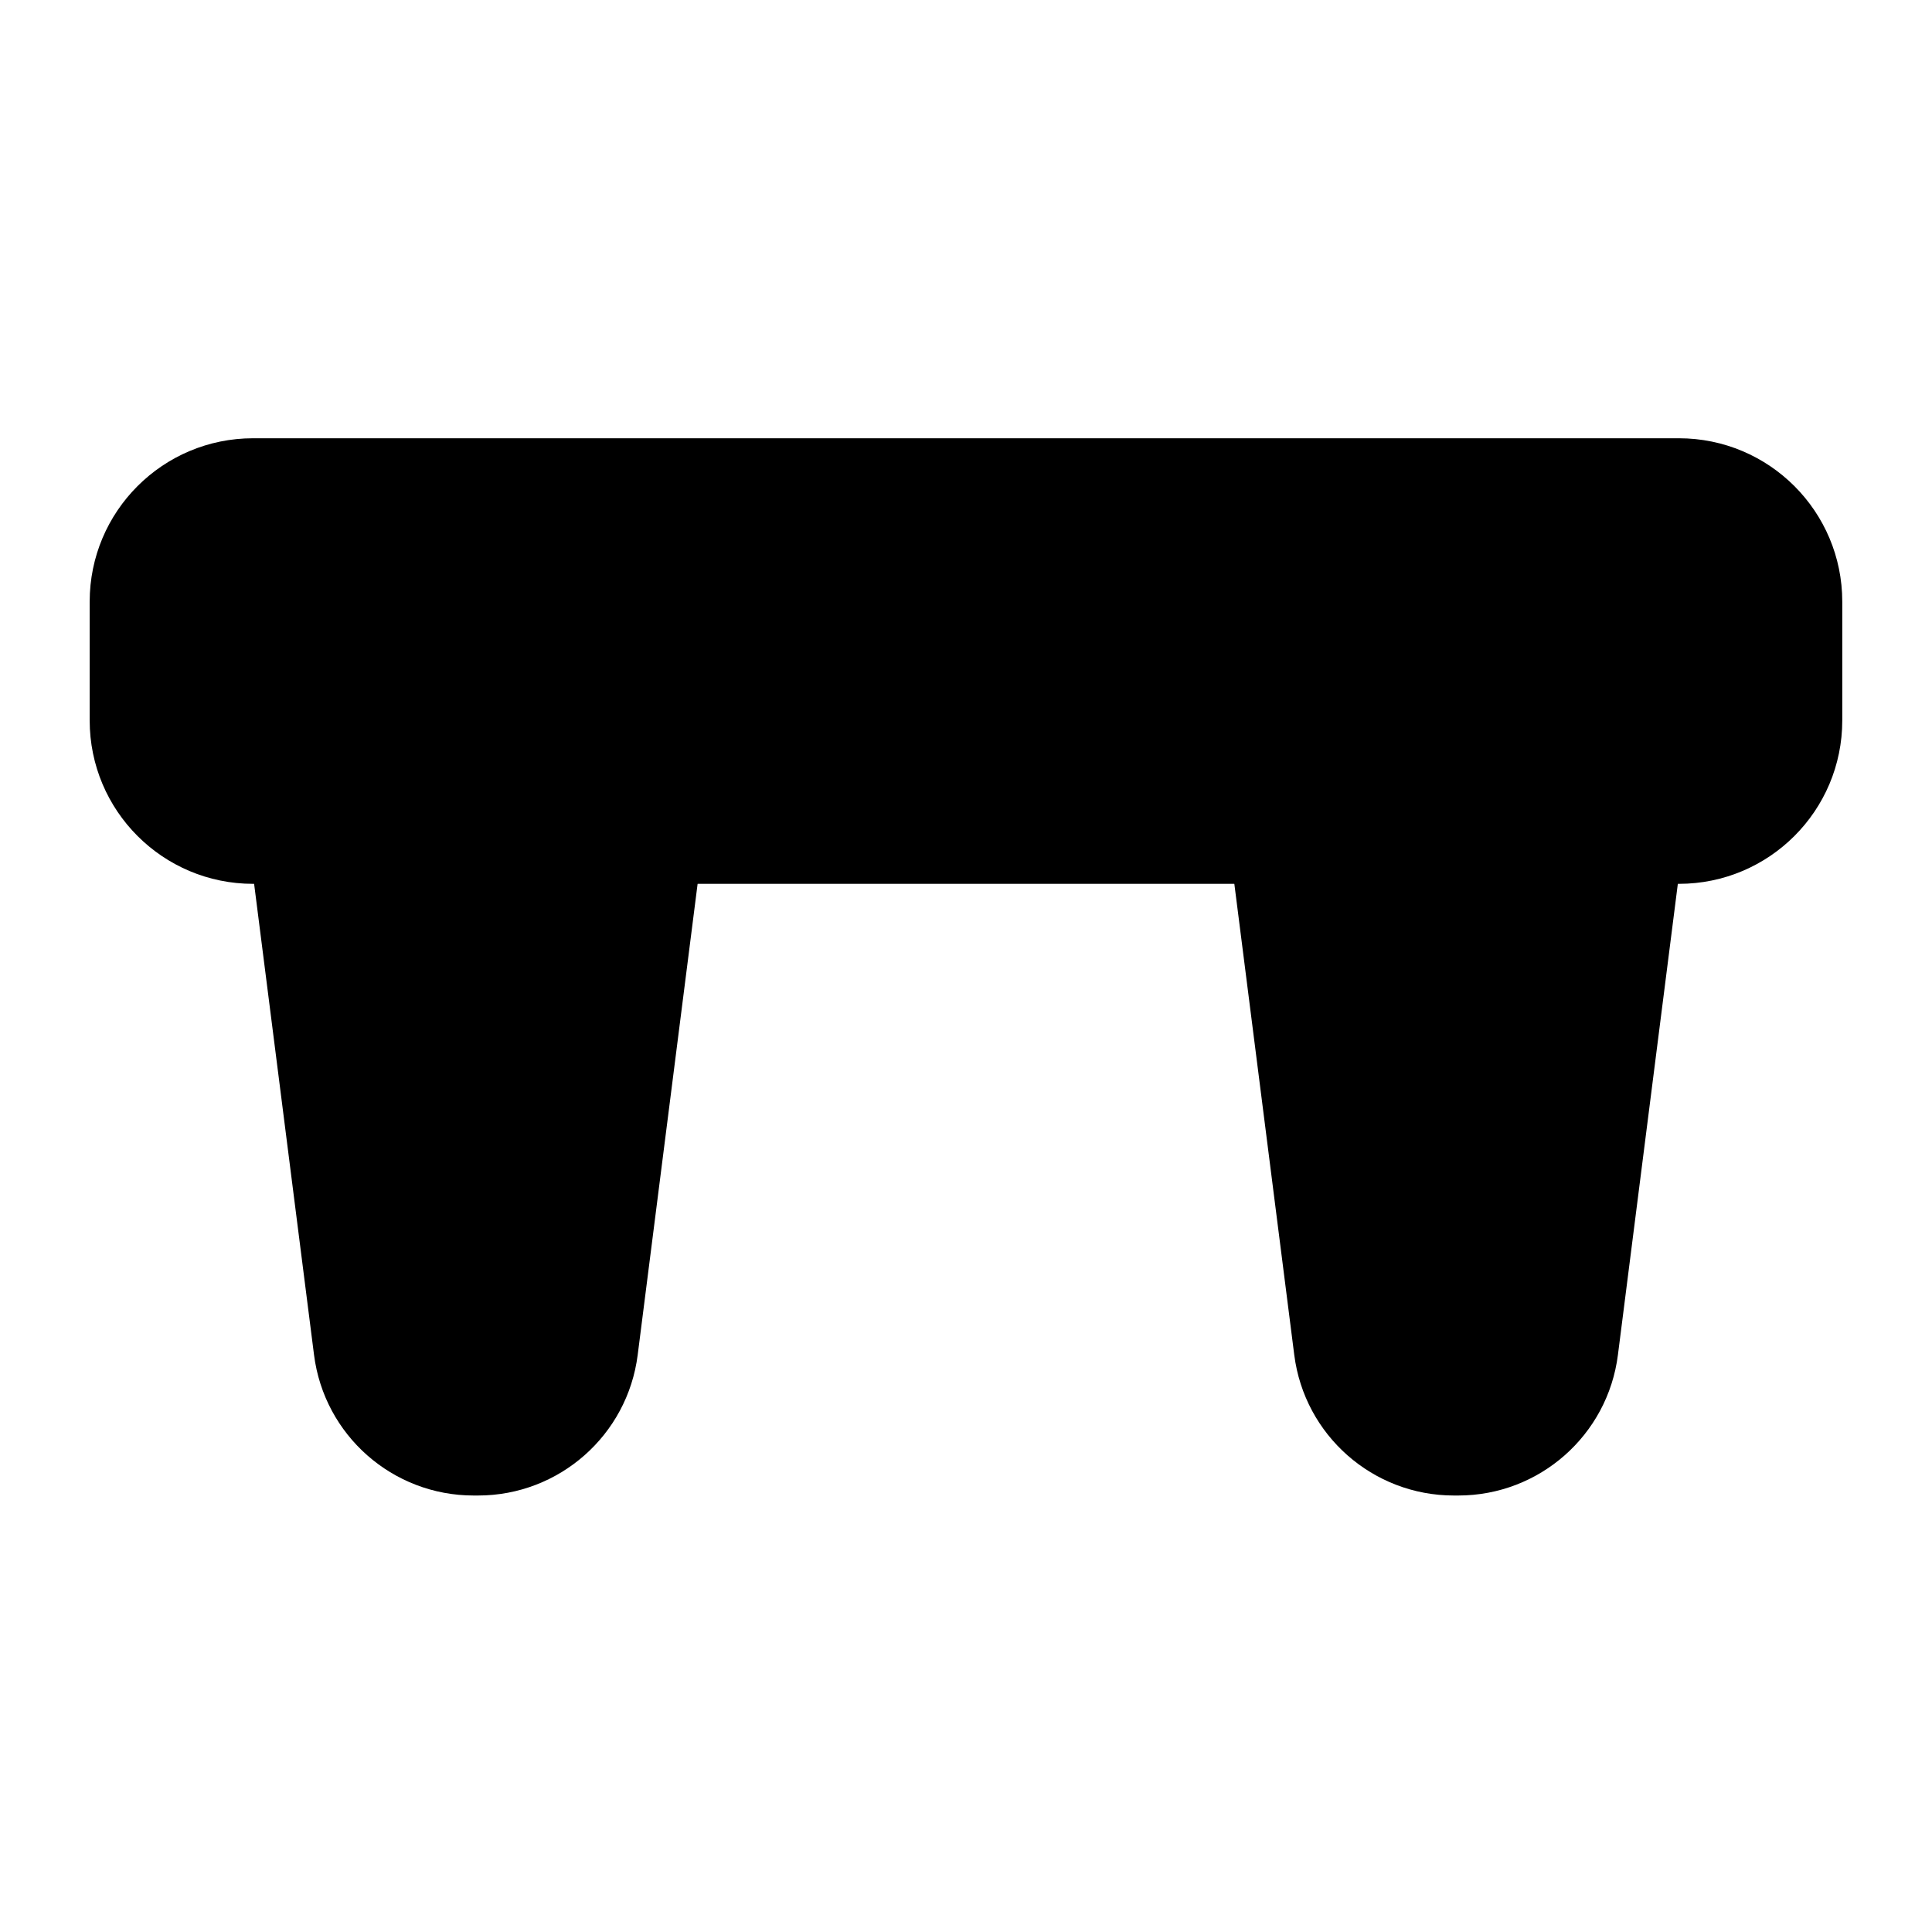 <?xml version="1.0" encoding="UTF-8"?>
<!-- The Best Svg Icon site in the world: iconSvg.co, Visit us! https://iconsvg.co -->
<svg fill="#000000" width="800px" height="800px" version="1.1" viewBox="144 144 512 512" xmlns="http://www.w3.org/2000/svg">
 <g fill-rule="evenodd">
  <path d="m632.22 334.93v-31.488c0-23.914-19.383-43.297-43.297-43.297h-377.86c-23.914 0-43.297 19.383-43.297 43.297v31.488c0 23.914 19.383 43.297 43.297 43.297h377.86c23.914 0 43.297-19.383 43.297-43.297z"/>
  <path d="m330.19 367.91c0.426-3.371-0.613-6.754-2.852-9.305-2.25-2.535-5.481-4-8.863-4h-96.73c-3.387 0-6.613 1.465-8.863 4-2.234 2.551-3.273 5.934-2.852 9.305 0 0 11.32 89.047 17.191 135.15 2.707 21.301 20.828 37.266 42.305 37.266h1.164c21.477 0 39.598-15.965 42.305-37.266 5.871-46.098 17.191-135.15 17.191-135.15z"/>
  <path d="m589.96 367.91c0.426-3.371-0.613-6.754-2.852-9.305-2.25-2.535-5.481-4-8.863-4h-96.73c-3.387 0-6.613 1.465-8.863 4-2.234 2.551-3.273 5.934-2.852 9.305 0 0 11.32 89.047 17.191 135.15 2.707 21.301 20.828 37.266 42.305 37.266h1.164c21.477 0 39.598-15.965 42.305-37.266 5.871-46.098 17.191-135.15 17.191-135.15z"/>
 </g>
</svg>